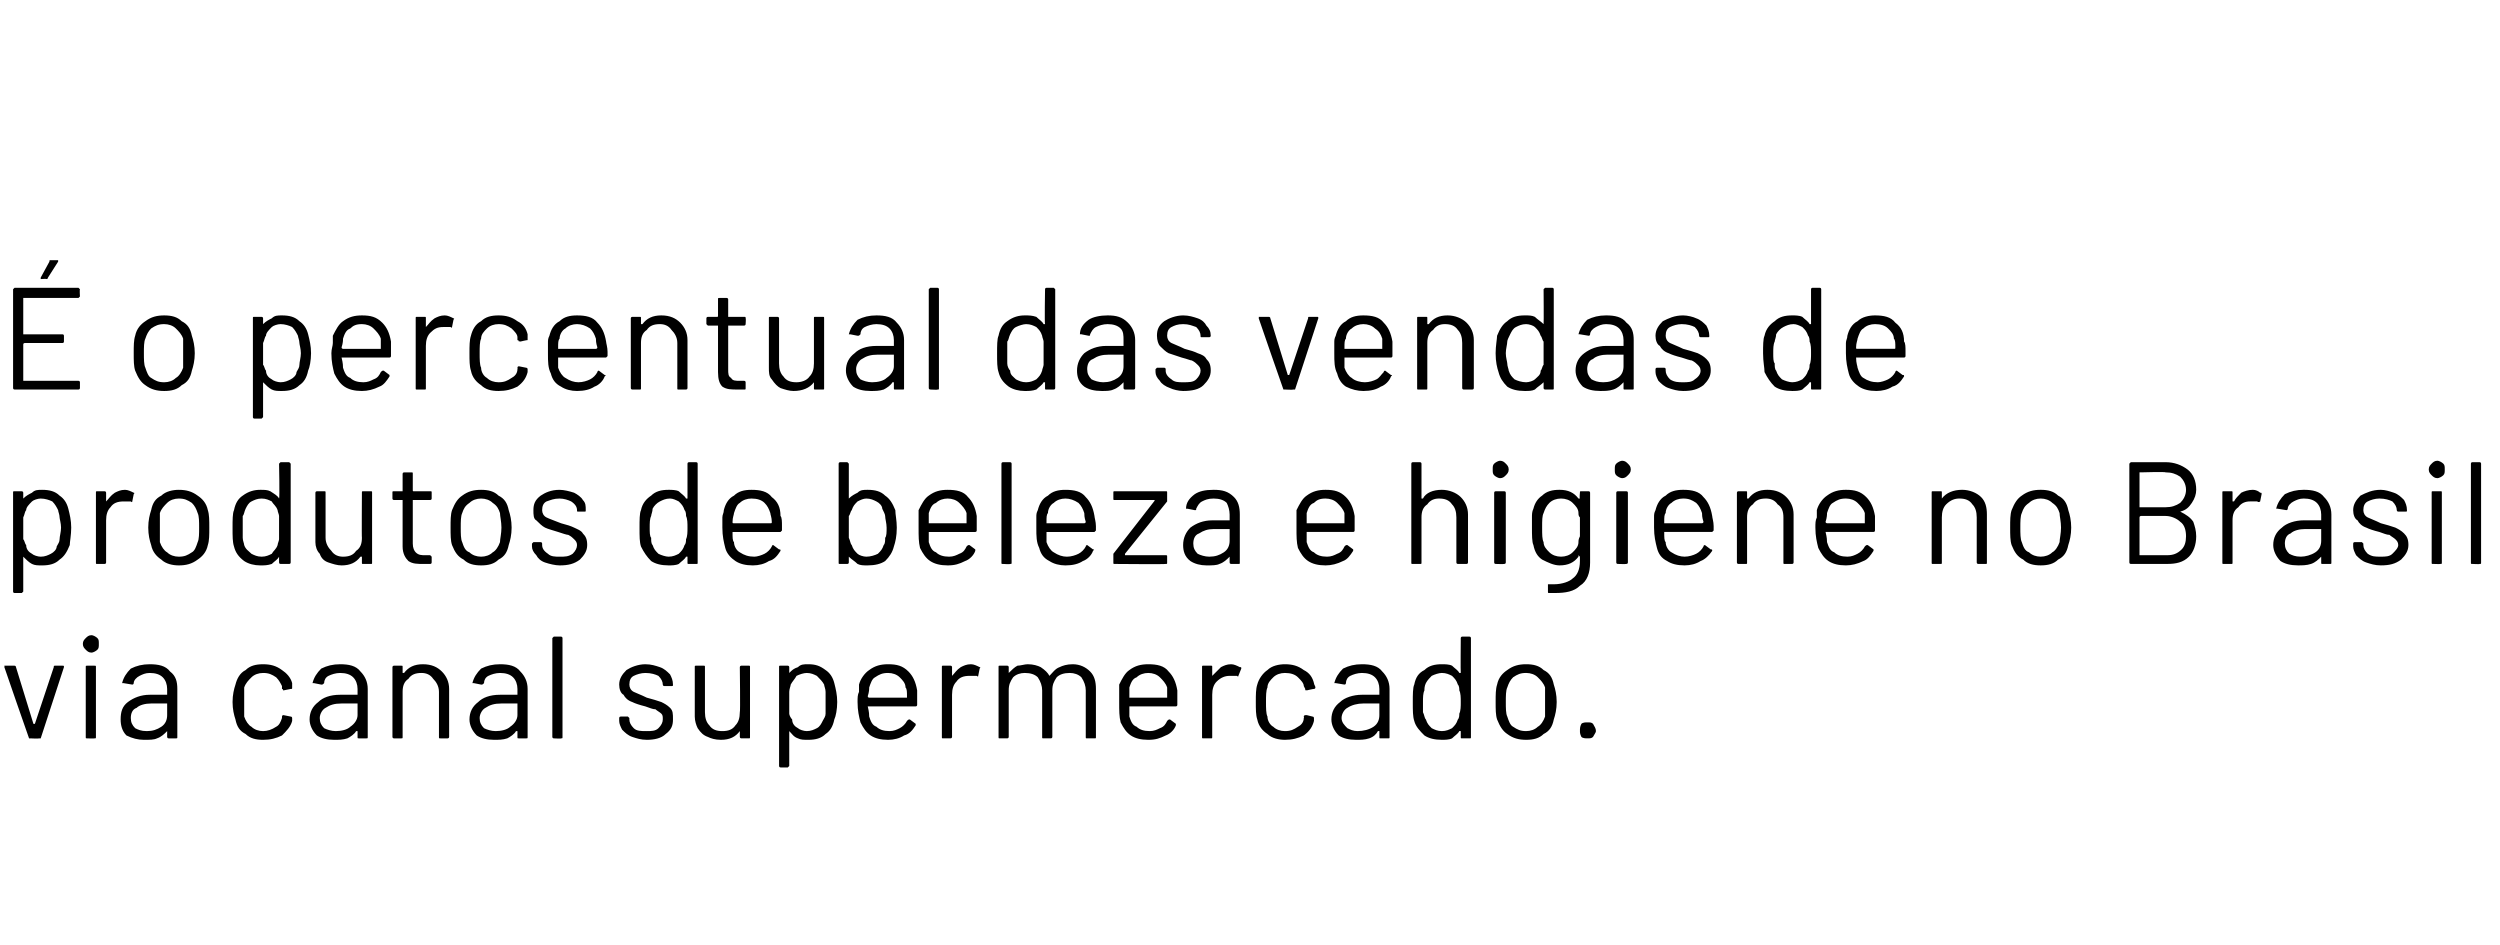 <?xml version="1.0" standalone="no"?><!DOCTYPE svg PUBLIC "-//W3C//DTD SVG 1.1//EN" "http://www.w3.org/Graphics/SVG/1.1/DTD/svg11.dtd"><svg xmlns="http://www.w3.org/2000/svg" version="1.1" width="172px" height="65px" viewBox="0 -2 172 65" style="top:-2px"><desc>É o percentual das vendas de produtos de beleza e higiene no Brasil via canal supermercado</desc><defs/><g id="Polygon80068"><path d="m2.1 48.8h-.1c-.03-.05-1.7-4.9-1.7-4.9c0 0 .02-.06 0-.1h.7s.1 0 .1.1l1.2 3.9h.1l1.3-3.9c0-.1 0-.1.1-.1h.5c.1 0 .1 0 .1.1l-1.6 4.9h-.1c-.03.03-.6 0-.6 0c0 0-.01.03 0 0zm4.2-5.9c-.2 0-.3-.1-.4-.2c-.1-.1-.2-.2-.2-.4c0-.2.1-.3.2-.4c.1-.1.2-.2.4-.2c.1 0 .3.1.4.2c.1.1.1.2.1.4c0 .2 0 .3-.1.4c-.1.1-.3.2-.4.2zM6 48.8c-.1 0-.1 0-.1-.1v-4.8c0-.1 0-.1.1-.1h.5c.1 0 .1 0 .1.1v4.8c0 .1 0 .1-.1.1c.01.02-.5 0-.5 0c0 0 0 .02 0 0zm4.3-5.1c.6 0 1.1.1 1.4.5c.4.3.5.7.5 1.2v3.3c0 .1 0 .1-.1.1h-.5s-.1 0-.1-.1v-.4c-.2.2-.4.4-.7.5c-.2.1-.5.1-.9.1c-.4 0-.8-.1-1.2-.3c-.3-.3-.4-.7-.4-1.1c0-.5.1-.9.5-1.2c.4-.3.9-.5 1.5-.5h1.2v-.4c0-.3-.1-.6-.3-.8c-.2-.2-.5-.3-.9-.3c-.3 0-.5.1-.7.2c-.2.1-.4.3-.4.5c0 .1-.1.1-.1.1l-.6-.1h-.1c.1-.4.3-.7.6-1c.4-.2.8-.3 1.3-.3zm-.2 4.6c.4 0 .7-.1 1-.3c.3-.2.4-.5.4-.8v-.8h-1.1c-.4 0-.8.1-1 .3c-.3.1-.4.4-.4.7c0 .3.1.5.3.7c.2.1.4.2.8.2zm8 .6c-.5 0-.9-.1-1.2-.4c-.4-.2-.6-.5-.7-1c-.1-.3-.2-.7-.2-1.2c0-.5.1-.9.2-1.2c.1-.4.3-.8.7-1c.3-.3.7-.4 1.2-.4c.5 0 .9.1 1.3.4c.3.2.6.5.7.9v.3c0 .1 0 .1-.1.1l-.5.1s.03-.04 0 0s0-.1-.1-.1v-.2c-.1-.2-.2-.4-.4-.6c-.3-.2-.5-.3-.9-.3c-.3 0-.6.1-.8.3c-.2.2-.4.4-.5.7v2c.1.3.3.6.5.7c.2.2.5.3.8.3c.3 0 .6-.1.9-.3c.2-.1.3-.3.4-.6v-.1s.02 0 0 0c0-.1.1-.1.1-.1l.5.1c.1 0 .1.1.1.1v.2c-.1.4-.4.7-.7 1c-.4.2-.8.3-1.3.3zm5.3-5.2c.6 0 1.1.1 1.4.5c.3.3.5.7.5 1.2v3.3c0 .1 0 .1-.1.1h-.5c-.1 0-.1 0-.1-.1v-.4h-.1c-.1.2-.4.4-.6.5c-.3.1-.6.1-.9.1c-.5 0-.9-.1-1.2-.3c-.3-.3-.5-.7-.5-1.1c0-.5.2-.9.6-1.2c.3-.3.8-.5 1.5-.5h1.2v-.4c0-.3-.1-.6-.3-.8c-.2-.2-.5-.3-.9-.3c-.3 0-.6.1-.8.2c-.2.1-.3.3-.3.5c-.1.1-.1.1-.2.1l-.5-.1h-.1c.1-.4.3-.7.6-1c.4-.2.8-.3 1.3-.3zm-.3 4.6c.4 0 .8-.1 1-.3c.3-.2.5-.5.5-.8v-.8h-1.1c-.5 0-.8.1-1.1.3c-.2.1-.4.4-.4.7c0 .3.1.5.3.7c.2.1.5.2.8.2zm6-4.6c.6 0 1 .2 1.3.5c.3.3.5.7.5 1.2v3.3c0 .1-.1.1-.1.1h-.5c-.1 0-.1 0-.1-.1v-3.1c0-.4-.2-.7-.4-.9c-.2-.3-.5-.4-.8-.4c-.4 0-.7.1-.9.4c-.3.2-.4.5-.4.9v3.1c0 .1 0 .1-.1.1h-.5s-.1 0-.1-.1v-4.8c0-.1.1-.1.1-.1h.5c.1 0 .1 0 .1.1v.4h.1c.3-.4.7-.6 1.3-.6zm5.3 0c.6 0 1.1.1 1.4.5c.3.3.5.7.5 1.2v3.3c0 .1 0 .1-.1.1h-.5c-.1 0-.1 0-.1-.1v-.4h-.1c-.1.2-.4.4-.6.5c-.3.1-.6.1-.9.1c-.5 0-.9-.1-1.2-.3c-.3-.3-.5-.7-.5-1.1c0-.5.2-.9.6-1.2c.3-.3.8-.5 1.5-.5h1.2v-.4c0-.3-.1-.6-.3-.8c-.2-.2-.5-.3-.9-.3c-.3 0-.6.1-.8.2c-.2.1-.3.3-.3.5c-.1.1-.1.1-.2.1l-.5-.1h-.1c.1-.4.3-.7.6-1c.4-.2.8-.3 1.3-.3zm-.3 4.6c.4 0 .8-.1 1-.3c.3-.2.5-.5.5-.8v-.8h-1.1c-.5 0-.8.1-1.1.3c-.2.1-.4.4-.4.7c0 .3.1.5.3.7c.2.1.5.2.8.2zm4 .5s-.1 0-.1-.1v-6.8l.1-.1h.5c.1 0 .1.1.1.1v6.8c0 .1 0 .1-.1.1c.03.03-.5 0-.5 0c0 0 .02.03 0 0zm6.4.1c-.4 0-.7-.1-1-.2c-.3-.1-.5-.3-.7-.5c-.1-.2-.2-.4-.2-.6v-.2s0-.1.1-.1h.5l.1.1v.1c0 .2.1.4.3.6c.2.2.5.2.9.2c.3 0 .6 0 .8-.2c.2-.2.3-.4.3-.6c0-.2 0-.3-.1-.4c-.1-.1-.3-.2-.4-.3c-.2 0-.4-.1-.7-.2c-.4-.1-.7-.2-.9-.3c-.3-.1-.5-.3-.6-.5c-.2-.1-.3-.4-.3-.7c0-.4.2-.7.5-1c.3-.2.8-.4 1.3-.4c.4 0 .7.1 1 .2c.3.1.5.3.7.5c.1.2.2.4.2.7c0 .1 0 .1-.1.1h-.5s-.1 0-.1-.1c0-.2-.1-.4-.3-.6c-.2-.1-.5-.2-.9-.2c-.3 0-.6.1-.8.2c-.2.1-.3.3-.3.6c0 .2.1.4.3.5c.2.1.5.2.9.4c.4.1.7.2 1 .3c.2.1.4.2.6.4c.2.2.2.4.2.8c0 .4-.1.7-.5 1c-.3.3-.8.4-1.3.4zm6.4-5c0-.1.1-.1.1-.1h.5c.1 0 .1 0 .1.1v4.8c0 .1 0 .1-.1.1h-.5s-.1 0-.1-.1v-.4c-.3.4-.7.6-1.3.6c-.4 0-.7-.1-.9-.2c-.3-.1-.5-.3-.7-.6c-.1-.2-.2-.5-.2-.8v-3.4c0-.1 0-.1.1-.1h.5c.1 0 .1 0 .1.1v3.1c0 .4.1.7.3.9c.2.3.5.4.9.4c.4 0 .7-.1.9-.4c.2-.2.3-.5.3-.9c.04.04 0-3.1 0-3.1c0 0 .04-.03 0 0zm6.5 1.1c.1.4.2.8.2 1.3c0 .5-.1 1-.2 1.2c-.1.5-.3.8-.6 1c-.3.3-.7.4-1.2.4c-.3 0-.5 0-.7-.1c-.3-.1-.4-.3-.6-.5v2.4l-.1.1h-.5c-.1 0-.1-.1-.1-.1v-6.8c0-.1 0-.1.1-.1h.5s.1 0 .1.1v.4c.2-.2.3-.3.6-.4c.2-.2.4-.2.7-.2c.5 0 .8.1 1.2.4c.3.2.5.5.6.9zm-.8 2.6c.1-.2.2-.3.2-.5v-1.5c0-.2-.1-.4-.1-.5c-.1-.2-.3-.4-.5-.6c-.2-.1-.4-.2-.7-.2c-.2 0-.5.1-.7.2c-.1.2-.3.4-.4.6c0 .1-.1.3-.1.5v1.5c0 .1.1.3.2.4c0 .3.2.5.4.6c.1.1.4.2.6.2c.3 0 .5-.1.7-.2c.2-.1.3-.3.4-.5zm6.5-2.1v1s0 .1-.1.1h-3.3c.1.4.1.6.1.7c.1.3.2.6.5.7c.2.2.5.3.9.3c.3 0 .5-.1.7-.2c.2-.1.4-.3.5-.5c.1-.1.1-.1.2-.1l.4.3v.1c-.2.3-.4.6-.8.7c-.3.2-.7.3-1.1.3c-.5 0-.9-.1-1.2-.3c-.3-.2-.5-.5-.7-.9c-.1-.4-.2-.8-.2-1.4c0-.3 0-.5.1-.7v-.5c.1-.4.4-.8.7-1c.4-.3.8-.4 1.3-.4c.6 0 1 .1 1.4.5c.3.3.5.7.6 1.3zm-2-1.2c-.4 0-.6.1-.9.3c-.2.1-.3.4-.4.7c0 .1 0 .3-.1.6c0 .1.1.1.1.1h2.6v-.1c0-.3 0-.5-.1-.6c0-.3-.2-.5-.4-.7c-.2-.2-.5-.3-.8-.3zm5.7-.6c.2 0 .4.1.6.2c0 0 .1 0 0 .1l-.1.5s0 .1-.1 0h-.5c-.4 0-.7.1-.9.4c-.2.2-.3.5-.3.9v2.9c0 .1-.1.1-.1.1h-.5c-.1 0-.1 0-.1-.1v-4.8c0-.1 0-.1.1-.1h.5s.1 0 .1.1v.6c.2-.2.3-.4.6-.6c.2-.1.4-.2.7-.2zm7 0c.5 0 .9.2 1.2.5c.3.3.4.7.4 1.2v3.3c0 .1 0 .1-.1.1h-.5c-.1 0-.1 0-.1-.1v-3.2c0-.3-.1-.6-.3-.9c-.2-.2-.5-.3-.8-.3c-.4 0-.7.1-.9.3c-.2.3-.3.5-.3.9v3.2c0 .1-.1.1-.1.1h-.5c-.1 0-.1 0-.1-.1v-3.2c0-.3-.1-.6-.3-.9c-.2-.2-.5-.3-.9-.3c-.3 0-.6.1-.8.3c-.2.3-.3.5-.3.9v3.2c0 .1-.1.1-.1.1h-.5c-.1 0-.1 0-.1-.1v-4.8c0-.1 0-.1.1-.1h.5s.1 0 .1.1v.4c.2-.2.4-.4.6-.5c.2 0 .5-.1.7-.1c.4 0 .7.1.9.2c.3.2.5.4.6.6c0 .1 0 .1 0 0c.2-.2.4-.5.7-.6c.2-.1.5-.2.9-.2zm7.2 1.8v1s0 .1-.1.1h-3.2v.7c.1.3.2.6.5.7c.2.2.5.3.9.3c.3 0 .5-.1.7-.2c.3-.1.4-.3.5-.5c.1-.1.1-.1.2-.1l.4.3v.1c-.1.3-.4.6-.7.7c-.4.2-.7.3-1.2.3c-.5 0-.9-.1-1.2-.3c-.3-.2-.5-.5-.7-.9c-.1-.4-.1-.8-.1-1.4v-1.2c.2-.4.4-.8.7-1c.4-.3.8-.4 1.3-.4c.6 0 1.1.1 1.4.5c.3.3.5.7.6 1.3zm-2-1.2c-.3 0-.6.1-.8.3c-.3.1-.4.4-.5.7v.7h2.6v-.7c-.1-.3-.3-.5-.5-.7c-.2-.2-.5-.3-.8-.3zm5.7-.6c.2 0 .4.1.6.2c.1 0 .1 0 .1.1l-.2.5s0 .1-.1 0h-.5c-.3 0-.6.1-.9.4c-.2.2-.3.5-.3.9v2.9c0 .1 0 .1-.1.1h-.5c-.1 0-.1 0-.1-.1v-4.8c0-.1 0-.1.1-.1h.5c.1 0 .1 0 .1.1v.6l.6-.6c.2-.1.4-.2.7-.2zm3.7 5.2c-.4 0-.9-.1-1.2-.4c-.3-.2-.6-.5-.7-1c-.1-.3-.1-.7-.1-1.2c0-.5 0-.9.1-1.2c.1-.4.4-.8.7-1c.3-.3.8-.4 1.2-.4c.5 0 .9.1 1.3.4c.4.2.6.5.7.9c0 .1.1.2.1.3c0 .1-.1.1-.1.1c-.03-.01-.5.1-.5.1c0 0-.05-.04-.1 0v-.1l-.1-.2c0-.2-.2-.4-.4-.6c-.2-.2-.5-.3-.9-.3c-.3 0-.6.1-.8.3c-.2.2-.4.4-.4.7c-.1.2-.1.6-.1 1c0 .4 0 .8.1 1c0 .3.2.6.4.7c.2.2.5.3.8.3c.4 0 .6-.1.9-.3c.2-.1.4-.3.4-.6c.03-.02 0-.1 0-.1c0 0 .04 0 0 0c0-.1.1-.1.2-.1l.4.1c.1 0 .1.1.1.1v.2c-.1.4-.3.7-.7 1c-.4.2-.8.3-1.3.3zm5.3-5.2c.6 0 1.1.1 1.4.5c.3.3.5.7.5 1.2v3.3c0 .1 0 .1-.1.1h-.5c-.1 0-.1 0-.1-.1v-.4h-.1c-.1.2-.3.4-.6.5c-.3.1-.6.1-.9.1c-.5 0-.9-.1-1.2-.3c-.3-.3-.5-.7-.5-1.1c0-.5.2-.9.6-1.2c.3-.3.9-.5 1.5-.5h1.2v-.4c0-.3-.1-.6-.3-.8c-.2-.2-.5-.3-.9-.3c-.3 0-.6.1-.8.2c-.2.1-.3.3-.3.5c0 .1-.1.1-.1.1l-.6-.1h-.1c.1-.4.3-.7.6-1c.4-.2.8-.3 1.3-.3zm-.3 4.6c.4 0 .8-.1 1.1-.3c.3-.2.4-.5.4-.8v-.8h-1.1c-.4 0-.8.1-1.1.3c-.2.1-.4.4-.4.7c0 .3.2.5.4.7c.2.1.4.2.7.2zm7.1-6.4s0-.1.1-.1h.5c.1 0 .1.1.1.1v6.8c0 .1 0 .1-.1.1h-.5c-.1 0-.1 0-.1-.1v-.4h-.1c-.1.2-.3.3-.5.5c-.2.1-.5.1-.7.1c-.5 0-.9-.1-1.2-.3c-.3-.3-.6-.6-.7-1c-.1-.3-.1-.7-.1-1.3c0-.5 0-1 .1-1.2c.1-.5.3-.8.7-1c.3-.3.7-.4 1.2-.4c.2 0 .5 0 .7.1c.2.2.4.3.5.5h.1c-.02-.02 0-2.4 0-2.4c0 0-.02.03 0 0zm-.2 5.6c.1-.1.1-.3.1-.4c.1-.2.1-.5.1-.8c0-.3 0-.6-.1-.8c0-.1 0-.3-.1-.4c-.1-.3-.2-.4-.4-.6c-.2-.1-.4-.2-.7-.2c-.2 0-.5.1-.7.2c-.1.1-.3.3-.4.5c-.1.2-.1.4-.1.5c-.1.2-.1.5-.1.8v.7c.1.2.1.4.2.5c.1.3.2.4.4.6c.2.1.4.2.7.2c.3 0 .5-.1.7-.2c.2-.2.3-.3.4-.6zm4.7 1.4c-.5 0-.9-.1-1.3-.4c-.3-.2-.5-.5-.7-1c-.1-.3-.1-.7-.1-1.2c0-.5 0-.9.1-1.2c.1-.5.4-.8.7-1c.4-.3.8-.4 1.3-.4c.5 0 .9.1 1.2.4c.4.2.6.5.7 1c.1.3.2.7.2 1.2c0 .5-.1.9-.2 1.2c-.1.5-.3.8-.7 1c-.3.3-.7.4-1.2.4zm0-.6c.3 0 .6-.1.8-.3c.2-.1.4-.4.5-.7v-2c-.1-.3-.3-.5-.5-.7c-.2-.2-.5-.3-.8-.3c-.4 0-.6.1-.9.3c-.2.2-.3.4-.4.7c-.1.2-.1.6-.1 1c0 .4 0 .8.1 1c.1.3.2.6.4.7c.3.2.5.3.9.3zm4.2.5c-.1 0-.3 0-.4-.1c-.1-.2-.1-.3-.1-.4c0-.2 0-.3.1-.5c.1-.1.3-.1.4-.1c.2 0 .3 0 .4.1c.1.2.2.3.2.5c0 .1-.1.2-.2.4c-.1.1-.2.1-.4.1z" stroke="none" fill="#000"/></g><g id="Polygon80067"><path d="m4.7 33c.1.4.2.8.2 1.3c0 .5-.1 1-.1 1.2c-.2.5-.4.8-.7 1c-.3.3-.7.4-1.2.4c-.3 0-.5 0-.7-.1c-.2-.1-.4-.3-.6-.5v2.4l-.1.1h-.5c-.1 0-.1-.1-.1-.1v-6.8c0-.1 0-.1.1-.1h.5s.1 0 .1.1v.4c.2-.2.4-.3.6-.4c.2-.2.4-.2.7-.2c.5 0 .9.1 1.2.4c.3.2.5.5.6.9zm-.8 2.6c.1-.2.2-.3.2-.5c0-.2.1-.5.1-.8c0-.3-.1-.6-.1-.7c0-.2-.1-.4-.1-.5c-.1-.2-.2-.4-.4-.6c-.2-.1-.5-.2-.8-.2c-.2 0-.5.1-.6.2c-.2.2-.4.4-.4.6c-.1.1-.1.3-.2.5v1.5c.1.1.1.3.2.4c0 .3.2.5.4.6c.1.1.4.2.6.2c.3 0 .5-.1.7-.2c.2-.1.4-.3.4-.5zm4.7-3.9c.2 0 .4.1.6.2c0 0 .1 0 0 .1l-.1.5s0 .1-.1 0h-.5c-.4 0-.7.1-.9.4c-.2.2-.3.5-.3.9v2.9c0 .1-.1.1-.1.1h-.5c-.1 0-.1 0-.1-.1v-4.8c0-.1 0-.1.1-.1h.5s.1 0 .1.1v.6c.2-.2.3-.4.6-.6c.2-.1.4-.2.7-.2zm3.7 5.2c-.4 0-.9-.1-1.2-.4c-.3-.2-.6-.5-.7-1c-.1-.3-.2-.7-.2-1.2c0-.5.1-.9.2-1.2c.1-.5.3-.8.7-1c.3-.3.8-.4 1.2-.4c.5 0 .9.1 1.3.4c.3.2.6.5.7 1c.1.3.1.7.1 1.2c0 .5 0 .9-.1 1.2c-.1.5-.4.8-.7 1c-.4.3-.8.4-1.3.4zm0-.6c.4 0 .6-.1.9-.3c.2-.1.3-.4.4-.7c.1-.2.1-.6.1-1c0-.4 0-.8-.1-1c-.1-.3-.2-.5-.4-.7c-.3-.2-.5-.3-.9-.3c-.3 0-.6.1-.8.3c-.2.2-.4.4-.5.7v2c.1.3.3.6.5.7c.2.2.5.3.8.3zm6.9-6.4l.1-.1h.6l.1.1v6.8c0 .1-.1.1-.1.1h-.6s-.1 0-.1-.1v-.4c-.1.2-.3.3-.5.5c-.3.1-.5.1-.8.1c-.4 0-.8-.1-1.1-.3c-.4-.3-.6-.6-.7-1c-.1-.3-.1-.7-.1-1.3c0-.5 0-1 .1-1.2c.1-.5.3-.8.6-1c.4-.3.8-.4 1.2-.4c.3 0 .5 0 .7.1c.3.2.5.3.6.5c.05-.02 0-2.4 0-2.4c0 0 .05.03 0 0zm-.1 5.6c0-.1.1-.3.1-.4v-1.6c0-.1-.1-.3-.1-.4c-.1-.3-.3-.4-.4-.6c-.2-.1-.4-.2-.7-.2c-.3 0-.5.1-.7.2c-.2.1-.3.3-.4.5c-.1.2-.1.4-.2.5v1.5c0 .2.1.4.1.5c.1.3.3.4.5.6c.2.1.4.2.7.2c.3 0 .5-.1.7-.2c.1-.2.3-.3.4-.6zm5.8-3.6c0-.1 0-.1.1-.1h.5c.1 0 .1 0 .1.1v4.8c0 .1 0 .1-.1.1h-.5c-.1 0-.1 0-.1-.1v-.4h-.1c-.3.4-.7.6-1.3.6c-.3 0-.6-.1-.9-.2c-.3-.1-.5-.3-.6-.6c-.2-.2-.3-.5-.3-.8v-3.4c0-.1.1-.1.1-.1h.5c.1 0 .1 0 .1.1v3.1c0 .4.2.7.4.9c.2.3.5.4.8.4c.4 0 .7-.1.9-.4c.3-.2.4-.5.4-.9c-.02.04 0-3.1 0-3.1c0 0-.02-.03 0 0zm4.8.4s0 .1-.1.1h-1.2v3c0 .3.1.5.2.6c.2.2.4.2.7.2h.3l.1.1v.4c0 .1-.1.1-.1.1h-.4c-.5 0-.8 0-1.1-.2c-.2-.2-.4-.5-.4-1v-3.2h-.6c-.1 0-.1-.1-.1-.1v-.4c0-.1 0-.1.1-.1h.6v-1.2c0-.1.1-.1.1-.1h.5c.1 0 .1 0 .1.1v1.1c0 .1 0 .1.1.1h1.1c.1 0 .1 0 .1.1v.4s0-.04 0 0zm3.4 4.6c-.5 0-.9-.1-1.2-.4c-.4-.2-.6-.5-.8-1c-.1-.3-.1-.7-.1-1.2c0-.5 0-.9.1-1.2c.2-.5.4-.8.7-1c.4-.3.8-.4 1.3-.4c.5 0 .9.1 1.2.4c.4.2.6.5.7 1c.1.3.2.7.2 1.2c0 .5-.1.9-.2 1.2c-.1.5-.3.8-.7 1c-.3.3-.7.4-1.2.4zm0-.6c.3 0 .6-.1.8-.3c.2-.1.4-.4.5-.7c0-.2.1-.6.1-1c0-.4-.1-.8-.1-1c-.1-.3-.2-.5-.5-.7c-.2-.2-.5-.3-.8-.3c-.3 0-.6.1-.8.3c-.3.2-.4.4-.5.7c-.1.2-.1.6-.1 1c0 .4 0 .8.1 1c.1.3.2.6.5.7c.2.2.5.3.8.3zm5.4.6c-.3 0-.7-.1-1-.2c-.3-.1-.5-.3-.6-.5c-.2-.2-.3-.4-.3-.6v-.2l.1-.1h.5c.1 0 .1.1.1.1v.1c0 .2.1.4.4.6c.2.2.5.2.8.2c.4 0 .6 0 .9-.2c.2-.2.3-.4.3-.6c0-.2-.1-.3-.2-.4c-.1-.1-.2-.2-.4-.3c-.1 0-.4-.1-.7-.2c-.3-.1-.7-.2-.9-.3c-.2-.1-.4-.3-.6-.5c-.2-.1-.2-.4-.2-.7c0-.4.1-.7.5-1c.3-.2.7-.4 1.3-.4c.3 0 .7.1 1 .2c.2.1.5.3.6.5c.2.2.2.4.2.7c0 .1 0 .1-.1.1h-.4c-.1 0-.1 0-.1-.1c0-.2-.1-.4-.4-.6c-.2-.1-.5-.2-.8-.2c-.4 0-.6.1-.9.2c-.2.1-.3.3-.3.6c0 .2.1.4.3.5c.2.1.5.2 1 .4c.4.1.7.2.9.3c.2.1.5.2.6.4c.2.2.3.4.3.8c0 .4-.2.7-.5 1c-.4.3-.8.4-1.4.4zm8.8-7s0-.1.1-.1h.5c.1 0 .1.1.1.1v6.8c0 .1 0 .1-.1.1h-.5c-.1 0-.1 0-.1-.1v-.4h-.1c-.1.2-.3.3-.5.5c-.2.1-.5.1-.7.1c-.5 0-.9-.1-1.2-.3c-.3-.3-.5-.6-.7-1c-.1-.3-.1-.7-.1-1.3c0-.5 0-1 .1-1.2c.1-.5.4-.8.7-1c.3-.3.7-.4 1.2-.4c.2 0 .5 0 .7.1c.2.2.4.3.5.5h.1v-2.4s-.01.03 0 0zm-.2 5.6c.1-.1.1-.3.1-.4c.1-.2.1-.5.1-.8c0-.3 0-.6-.1-.8c0-.1 0-.3-.1-.4c-.1-.3-.2-.4-.4-.6c-.2-.1-.4-.2-.6-.2c-.3 0-.5.1-.7.2c-.2.1-.4.3-.5.5c0 .2-.1.4-.1.5c-.1.2-.1.5-.1.8c0 .3 0 .6.1.7c0 .2 0 .4.1.5c.1.3.2.4.4.6c.2.1.5.2.7.2c.3 0 .5-.1.7-.2c.2-.2.3-.3.4-.6zm6.6-2c.1.1.1.4.1.7v.3l-.1.1h-3.3c0 .4 0 .6.1.7c0 .3.2.6.4.7c.3.2.6.3 1 .3c.2 0 .5-.1.7-.2c.2-.1.4-.3.5-.5c0-.1.1-.1.1-.1l.4.3c.1 0 .1 0 .1.1c-.2.3-.4.6-.8.7c-.3.2-.7.3-1.1.3c-.5 0-.9-.1-1.2-.3c-.3-.2-.6-.5-.7-.9c-.1-.4-.2-.8-.2-1.4v-.7c0-.2.1-.3.1-.5c.1-.4.3-.8.7-1c.3-.3.7-.4 1.2-.4c.6 0 1.1.1 1.4.5c.4.3.6.7.6 1.3zm-2-1.2c-.3 0-.6.1-.8.3c-.2.1-.3.4-.4.7c0 .1-.1.3-.1.6c0 .1 0 .1.1.1h2.5c.1 0 .1 0 .1-.1c0-.3-.1-.5-.1-.6c-.1-.3-.2-.5-.4-.7c-.2-.2-.5-.3-.9-.3zm9.9.8c0 .3.1.7.1 1.2c0 .6-.1 1-.2 1.3c-.1.4-.3.7-.6 1c-.3.2-.7.3-1.2.3c-.3 0-.5 0-.7-.1c-.2-.2-.4-.3-.6-.5v.4c0 .1-.1.1-.1.1h-.5c-.1 0-.1 0-.1-.1v-6.8s0-.1.1-.1h.5l.1.1v2.4c.2-.2.4-.3.6-.4c.2-.2.4-.2.7-.2c.5 0 .9.1 1.2.4c.3.2.5.5.7 1zm-.8 2.4c.1-.1.1-.3.1-.5c.1-.1.1-.4.1-.7c0-.3-.1-.6-.1-.8c0-.1-.1-.3-.2-.5c0-.2-.2-.4-.4-.5c-.2-.1-.4-.2-.7-.2c-.2 0-.4.1-.6.2c-.2.2-.3.3-.4.6c-.1.1-.1.3-.2.4v1.5c.1.2.1.4.2.5c.1.3.2.4.4.6c.1.1.4.2.6.2c.3 0 .6-.1.8-.2c.2-.2.3-.3.4-.6zm6.4-2v1s0 .1-.1.1h-3.2v.7c.1.3.2.6.5.7c.2.2.5.3.9.3c.3 0 .5-.1.7-.2c.3-.1.4-.3.5-.5c.1-.1.1-.1.2-.1l.4.3v.1c-.1.3-.4.6-.7.7c-.4.2-.7.3-1.2.3c-.5 0-.9-.1-1.2-.3c-.3-.2-.5-.5-.7-.9c-.1-.4-.1-.8-.1-1.4v-1.2c.2-.4.4-.8.7-1c.4-.3.8-.4 1.3-.4c.6 0 1.1.1 1.4.5c.3.3.5.7.6 1.3zm-2-1.2c-.3 0-.6.1-.8.3c-.3.1-.4.4-.5.7v.7h2.6v-.7c-.1-.3-.3-.5-.5-.7c-.2-.2-.5-.3-.8-.3zm3.8 4.5c-.1 0-.1 0-.1-.1v-6.8s0-.1.1-.1h.5c.1 0 .1.1.1.1v6.8c0 .1 0 .1-.1.1c0 .03-.5 0-.5 0c0 0-.01.03 0 0zm6.3-3.3c0 .1.1.4.1.7v.3l-.1.1H72v.7c.1.3.3.6.5.7c.3.2.6.3.9.3c.3 0 .6-.1.8-.2c.2-.1.4-.3.5-.5c0-.1.1-.1.1-.1l.4.3c.1 0 .1 0 0 .1c-.1.3-.4.6-.7.7c-.3.2-.7.3-1.2.3c-.4 0-.8-.1-1.1-.3c-.4-.2-.6-.5-.7-.9c-.2-.4-.2-.8-.2-1.4v-.7c0-.2 0-.3.1-.5c.1-.4.3-.8.7-1c.3-.3.7-.4 1.2-.4c.6 0 1.1.1 1.4.5c.3.3.5.7.6 1.3zm-2-1.2c-.3 0-.6.1-.8.3c-.2.1-.4.4-.4.7c-.1.1-.1.3-.1.6v.1h2.6s.1 0 .1-.1c-.1-.3-.1-.5-.1-.6c-.1-.3-.2-.5-.4-.7c-.3-.2-.6-.3-.9-.3zm3.4 4.5c-.1 0-.1 0-.1-.1v-.6l2.8-3.6s.1-.1 0-.1h-2.7c-.1 0-.1 0-.1-.1v-.4c0-.1 0-.1.1-.1h3.5c.1 0 .1 0 .1.1v.6l-2.9 3.6v.1h2.8c.1 0 .1 0 .1.1v.4c0 .1 0 .1-.1.1c.01.03-3.5 0-3.5 0c0 0-.04.03 0 0zm6.8-5.1c.6 0 1 .1 1.4.5c.3.3.4.7.4 1.2v3.3c0 .1 0 .1-.1.1h-.5s-.1 0-.1-.1v-.4c-.2.2-.4.4-.7.5c-.2.1-.5.1-.9.1c-.4 0-.8-.1-1.1-.3c-.4-.3-.5-.7-.5-1.1c0-.5.2-.9.5-1.2c.4-.3.9-.5 1.5-.5h1.2v-.4c0-.3-.1-.6-.2-.8c-.2-.2-.5-.3-.9-.3c-.4 0-.6.1-.8.2c-.2.1-.3.3-.4.5c0 .1 0 .1-.1.1l-.5-.1h-.1c0-.4.2-.7.6-1c.3-.2.7-.3 1.3-.3zm-.3 4.6c.4 0 .7-.1 1-.3c.3-.2.4-.5.4-.8v-.8h-1.1c-.4 0-.7.1-1 .3c-.3.1-.4.4-.4.7c0 .3.1.5.3.7c.2.1.5.2.8.2zm10-2.8v1s0 .1-.1.1h-3.2v.7c.1.3.2.6.5.7c.2.2.5.3.9.3c.3 0 .5-.1.7-.2c.3-.1.4-.3.5-.5c.1-.1.1-.1.2-.1l.4.3v.1c-.2.3-.4.6-.7.7c-.4.2-.8.3-1.2.3c-.5 0-.9-.1-1.2-.3c-.3-.2-.5-.5-.7-.9c-.1-.4-.1-.8-.1-1.4v-1.2c.2-.4.4-.8.7-1c.4-.3.8-.4 1.3-.4c.6 0 1 .1 1.4.5c.3.3.5.7.6 1.3zm-2-1.2c-.4 0-.6.1-.8.3c-.3.1-.4.4-.5.7v.7h2.6v-.7c-.1-.3-.3-.5-.5-.7c-.2-.2-.5-.3-.8-.3zm8-.6c.5 0 1 .2 1.3.5c.3.3.5.7.5 1.2v3.3c0 .1-.1.1-.1.1h-.6s-.1 0-.1-.1v-3.1c0-.4-.1-.7-.3-.9c-.2-.3-.5-.4-.9-.4c-.3 0-.6.1-.8.4c-.3.2-.4.5-.4.9v3.1c0 .1 0 .1-.1.1h-.5c-.1 0-.1 0-.1-.1v-6.8s0-.1.1-.1h.5c.1 0 .1.1.1.1v2.4h.1c.2-.4.7-.6 1.3-.6zm4-.8c-.1 0-.3-.1-.4-.2c-.1-.1-.1-.2-.1-.4c0-.2 0-.3.1-.4c.1-.1.3-.2.4-.2c.2 0 .3.1.4.2c.1.1.2.2.2.4c0 .2-.1.3-.2.4c-.1.1-.2.2-.4.2zm-.3 5.9s-.1 0-.1-.1v-4.8c0-.1.1-.1.1-.1h.6s.1 0 .1.1v4.8c0 .1-.1.1-.1.1c-.05.02-.6 0-.6 0c0 0 .04.02 0 0zm5.8-4.9c0-.1 0-.1.1-.1h.5s.1 0 .1.1v4.8c0 .7-.2 1.3-.7 1.6c-.4.4-1 .5-1.7.5h-.4c-.1 0-.1 0-.1-.1v-.5h.1s0-.1 0 0h.3c.6 0 1.1-.2 1.3-.4c.3-.2.5-.6.5-1.2v-.3l-.1-.1v.1c-.3.4-.7.6-1.3.6c-.4 0-.8-.2-1.2-.4c-.3-.2-.5-.5-.6-1c-.1-.2-.1-.7-.1-1.2v-.7c0-.2 0-.4.1-.6c.1-.4.3-.7.6-.9c.3-.3.7-.4 1.2-.4c.6 0 1 .2 1.3.6h.1c-.04-.04 0-.4 0-.4c0 0-.04-.03 0 0zm-.1 3.4c0-.1 0-.2.1-.4v-1.3c-.1-.1-.1-.2-.1-.3c0-.3-.2-.5-.4-.7c-.2-.2-.5-.3-.8-.3c-.3 0-.6.1-.8.3c-.2.2-.3.4-.4.7c-.1.2-.1.5-.1 1c0 .5 0 .8.1 1c0 .3.2.5.4.7c.2.2.5.3.8.3c.3 0 .6-.1.8-.3c.2-.2.4-.4.4-.7zm3-4.4c-.1 0-.3-.1-.4-.2c-.1-.1-.1-.2-.1-.4c0-.2 0-.3.1-.4c.1-.1.3-.2.4-.2c.2 0 .3.1.4.2c.1.1.2.2.2.4c0 .2-.1.3-.2.4c-.1.1-.2.2-.4.2zm-.3 5.9s-.1 0-.1-.1v-4.8c0-.1.1-.1.1-.1h.6s.1 0 .1.1v4.8c0 .1-.1.1-.1.1c-.05.02-.6 0-.6 0c0 0 .04.02 0 0zm6.5-3.3c0 .1.1.4.1.7v.3l-.1.1h-3.3c0 .4 0 .6.1.7c0 .3.2.6.4.7c.3.2.6.3.9.3c.3 0 .6-.1.8-.2c.2-.1.4-.3.5-.5c0-.1.1-.1.1-.1l.4.3c.1 0 .1 0 .1.1c-.2.3-.5.6-.8.7c-.3.2-.7.3-1.1.3c-.5 0-.9-.1-1.2-.3c-.4-.2-.6-.5-.7-.9c-.1-.4-.2-.8-.2-1.4v-.7c0-.2 0-.3.1-.5c.1-.4.3-.8.7-1c.3-.3.7-.4 1.2-.4c.6 0 1.1.1 1.4.5c.3.3.5.7.6 1.3zm-2-1.2c-.3 0-.6.1-.8.3c-.2.1-.4.4-.4.7c-.1.1-.1.3-.1.6v.1h2.6s.1 0 .1-.1c-.1-.3-.1-.5-.1-.6c-.1-.3-.2-.5-.4-.7c-.3-.2-.5-.3-.9-.3zm5.8-.6c.6 0 1 .2 1.3.5c.3.3.5.7.5 1.2v3.3c0 .1-.1.1-.1.1h-.5c-.1 0-.1 0-.1-.1v-3.1c0-.4-.1-.7-.4-.9c-.2-.3-.5-.4-.8-.4c-.4 0-.7.1-.9.4c-.3.2-.4.5-.4.9v3.1c0 .1 0 .1-.1.1h-.5s-.1 0-.1-.1v-4.8c0-.1.1-.1.1-.1h.5c.1 0 .1 0 .1.1v.4h.1c.3-.4.7-.6 1.3-.6zm7.4 1.8v1s0 .1-.1.1h-3.3c.1.4.1.6.1.7c.1.3.2.6.5.7c.2.2.5.3.9.3c.3 0 .5-.1.7-.2c.2-.1.4-.3.5-.5c.1-.1.1-.1.2-.1l.4.3v.1c-.2.3-.4.6-.7.7c-.4.2-.8.3-1.2.3c-.5 0-.9-.1-1.2-.3c-.3-.2-.5-.5-.7-.9c-.1-.4-.2-.8-.2-1.4c0-.3 0-.5.1-.7v-.5c.1-.4.4-.8.7-1c.4-.3.8-.4 1.3-.4c.6 0 1 .1 1.4.5c.3.3.5.7.6 1.3zm-2-1.2c-.4 0-.6.1-.9.3c-.2.1-.3.4-.4.7c0 .1 0 .3-.1.6c0 .1.1.1.1.1h2.6v-.7c-.1-.3-.3-.5-.5-.7c-.2-.2-.5-.3-.8-.3zm8-.6c.5 0 1 .2 1.3.5c.3.3.4.7.4 1.2v3.3c0 .1 0 .1-.1.1h-.5s-.1 0-.1-.1v-3.1c0-.4-.1-.7-.3-.9c-.2-.3-.5-.4-.9-.4c-.3 0-.6.1-.9.4c-.2.2-.3.5-.3.9v3.1c0 .1 0 .1-.1.1h-.5c-.1 0-.1 0-.1-.1v-4.8c0-.1 0-.1.1-.1h.5c.1 0 .1 0 .1.1v.4c.3-.4.8-.6 1.4-.6zm5.4 5.2c-.5 0-.9-.1-1.2-.4c-.4-.2-.6-.5-.8-1c-.1-.3-.1-.7-.1-1.2c0-.5 0-.9.1-1.2c.2-.5.4-.8.7-1c.4-.3.8-.4 1.3-.4c.5 0 .9.1 1.2.4c.4.2.6.5.7 1c.1.3.2.7.2 1.2c0 .5-.1.9-.2 1.2c-.1.5-.3.8-.7 1c-.3.3-.7.4-1.2.4zm0-.6c.3 0 .6-.1.8-.3c.2-.1.4-.4.5-.7c0-.2.1-.6.1-1c0-.4-.1-.8-.1-1c-.1-.3-.2-.5-.5-.7c-.2-.2-.5-.3-.8-.3c-.3 0-.6.1-.8.3c-.3.2-.4.4-.5.7c-.1.2-.1.6-.1 1c0 .4 0 .8.1 1c.1.3.2.6.5.7c.2.2.5.3.8.3zm9.6-3.1c.4.2.7.4.9.7c.1.3.2.6.2 1c0 .6-.2 1.1-.5 1.4c-.4.4-.9.5-1.5.5h-2.5s-.1 0-.1-.1v-6.8l.1-.1h2.4c.6 0 1.1.2 1.5.5c.4.3.6.8.6 1.4c0 .3-.1.6-.3.9c-.2.3-.4.5-.8.6zm-2.7-2.7h-.1v2.4h1.8c.4 0 .7-.1 1-.3c.2-.2.4-.5.4-.9c0-.4-.2-.7-.4-.9c-.3-.2-.6-.3-1-.3c-.02-.05-1.7 0-1.7 0c0 0-.02-.05 0 0zm1.8 5.7c.4 0 .7-.1 1-.4c.2-.2.3-.5.3-.9c0-.4-.1-.8-.4-1c-.2-.2-.6-.4-1-.4h-1.7s-.1 0-.1.1v2.6h1.9s-.05 0 0 0zm5.9-4.5c.2 0 .4.1.5.2c.1 0 .1 0 .1.1l-.1.5s-.1.1-.2 0h-.5c-.3 0-.6.1-.8.4c-.3.2-.4.5-.4.9v2.9c0 .1 0 .1-.1.1h-.5c-.1 0-.1 0-.1-.1v-4.8c0-.1 0-.1.1-.1h.5c.1 0 .1 0 .1.1v.6h.1c.1-.2.3-.4.5-.6c.2-.1.5-.2.8-.2zm3.5 0c.6 0 1.1.1 1.4.5c.3.3.5.7.5 1.2v3.3c0 .1 0 .1-.1.1h-.5c-.1 0-.1 0-.1-.1v-.4c-.2.2-.4.4-.7.5c-.3.1-.6.1-.9.1c-.5 0-.9-.1-1.2-.3c-.3-.3-.5-.7-.5-1.1c0-.5.2-.9.6-1.2c.3-.3.9-.5 1.5-.5h1.2v-.4c0-.3-.1-.6-.3-.8c-.2-.2-.5-.3-.9-.3c-.3 0-.5.1-.7.2c-.2.1-.4.3-.4.5c0 .1-.1.1-.1.1l-.6-.1h-.1c.1-.4.3-.7.6-1c.4-.2.8-.3 1.3-.3zm-.2 4.6c.3 0 .7-.1 1-.3c.3-.2.4-.5.4-.8v-.8h-1.1c-.4 0-.8.1-1 .3c-.3.1-.4.4-.4.7c0 .3.1.5.3.7c.2.1.4.2.8.2zm5.5.6c-.4 0-.7-.1-1-.2c-.3-.1-.5-.3-.7-.5c-.1-.2-.2-.4-.2-.6v-.2s0-.1.1-.1h.5l.1.1v.1c0 .2.1.4.3.6c.3.2.5.2.9.2c.3 0 .6 0 .8-.2c.2-.2.4-.4.4-.6c0-.2-.1-.3-.2-.4c-.1-.1-.3-.2-.4-.3c-.2 0-.4-.1-.7-.2c-.4-.1-.7-.2-.9-.3c-.3-.1-.5-.3-.6-.5c-.2-.1-.3-.4-.3-.7c0-.4.2-.7.5-1c.4-.2.8-.4 1.4-.4c.3 0 .6.1.9.2c.3.1.5.3.7.5c.1.2.2.4.2.7c0 .1 0 .1-.1.1h-.5s-.1 0-.1-.1c0-.2-.1-.4-.3-.6c-.2-.1-.5-.2-.9-.2c-.3 0-.6.1-.8.2c-.2.1-.3.3-.3.6c0 .2.1.4.3.5c.2.1.5.2.9.4c.4.1.7.2 1 .3c.2.1.4.2.6.4c.2.2.3.4.3.8c0 .4-.2.7-.5 1c-.4.3-.8.4-1.4.4zm3.9-6c-.2 0-.3-.1-.4-.2c-.1-.1-.2-.2-.2-.4c0-.2.1-.3.2-.4c.1-.1.2-.2.4-.2c.1 0 .3.1.4.2c.1.1.1.2.1.4c0 .2 0 .3-.1.4c-.1.1-.3.2-.4.2zm-.3 5.9c-.1 0-.1 0-.1-.1v-4.8c0-.1 0-.1.1-.1h.5c.1 0 .1 0 .1.1v4.8c0 .1 0 .1-.1.1c.01.02-.5 0-.5 0c0 0 0 .02 0 0zm2.7 0c-.1 0-.1 0-.1-.1v-6.8s0-.1.1-.1h.5c.1 0 .1.1.1.1v6.8c0 .1 0 .1-.1.1c.01.03-.5 0-.5 0c0 0 0 .03 0 0z" stroke="none" fill="#000"/></g><g id="Polygon80066"><path d="m5.5 18.4l-.1.1H1.6v2.5h2.7s.1 0 .1.1v.4c0 .1-.1.1-.1.1H1.7s-.1 0-.1.1v2.5h3.8s.1 0 .1.1v.4c0 .1-.1.1-.1.1H1s-.1 0-.1-.1v-6.8l.1-.1h4.4l.1.1c-.03.03 0 .5 0 .5c0 0-.03-.05 0 0zm-2.7-1.2v-.1c-.1 0-.1 0 0 0l.6-1.1c0-.1 0-.1.1-.1h.5v.1l-.7 1.1c0 .1-.1.1-.1.1c-.01-.03-.4 0-.4 0c0 0 .03-.03 0 0zm8.5 7.7c-.5 0-.9-.1-1.3-.4c-.3-.2-.5-.5-.7-1c-.1-.3-.1-.7-.1-1.2c0-.5 0-.9.1-1.2c.1-.5.4-.8.7-1c.4-.3.8-.4 1.3-.4c.5 0 .9.1 1.2.4c.4.2.6.5.7 1c.1.3.2.7.2 1.2c0 .5-.1.9-.2 1.2c-.1.5-.3.8-.7 1c-.3.3-.7.4-1.2.4zm0-.6c.3 0 .6-.1.8-.3c.2-.1.4-.4.5-.7v-2c-.1-.3-.3-.5-.5-.7c-.2-.2-.5-.3-.8-.3c-.4 0-.6.1-.9.3c-.2.2-.3.4-.4.7c-.1.2-.1.6-.1 1c0 .4 0 .8.1 1c.1.3.2.6.4.7c.3.2.5.3.9.3zm9.9-3.3c.1.4.2.8.2 1.3c0 .5-.1 1-.2 1.2c-.1.5-.3.8-.6 1c-.3.3-.7.4-1.2.4c-.3 0-.5 0-.7-.1c-.2-.1-.4-.3-.6-.5v2.4l-.1.1h-.5c-.1 0-.1-.1-.1-.1v-6.8c0-.1 0-.1.1-.1h.5s.1 0 .1.1v.4c.2-.2.4-.3.6-.4c.2-.2.4-.2.7-.2c.5 0 .9.1 1.2.4c.3.2.5.5.6.9zm-.8 2.6c.1-.2.2-.3.2-.5c0-.2.1-.5.1-.8c0-.3-.1-.6-.1-.7c0-.2-.1-.4-.1-.5c-.1-.2-.2-.4-.4-.6c-.2-.1-.5-.2-.8-.2c-.2 0-.5.1-.6.2c-.2.2-.4.4-.4.6c-.1.1-.1.3-.2.5v1.5c.1.1.1.3.2.4c0 .3.2.5.4.6c.1.1.4.2.6.2c.3 0 .5-.1.7-.2c.2-.1.4-.3.4-.5zm6.5-2.1v1s0 .1-.1.1h-3.3c.1.4.1.6.1.7c.1.3.2.6.5.7c.2.2.5.3.9.3c.3 0 .5-.1.7-.2c.3-.1.4-.3.5-.5c.1-.1.1-.1.2-.1l.4.3v.1c-.2.3-.4.6-.7.7c-.4.2-.8.3-1.2.3c-.5 0-.9-.1-1.2-.3c-.3-.2-.5-.5-.7-.9c-.1-.4-.2-.8-.2-1.4c0-.3.1-.5.1-.7v-.5c.2-.4.4-.8.7-1c.4-.3.8-.4 1.3-.4c.6 0 1 .1 1.4.5c.3.3.5.7.6 1.3zm-2-1.2c-.4 0-.6.1-.8.3c-.3.1-.4.4-.5.7c0 .1 0 .3-.1.6c0 .1.1.1.1.1h2.6v-.7c-.1-.3-.3-.5-.5-.7c-.2-.2-.5-.3-.8-.3zm5.7-.6c.2 0 .4.1.6.2c0 0 .1 0 0 .1l-.1.5s0 .1-.1 0h-.5c-.4 0-.6.1-.9.4c-.2.2-.3.5-.3.9v2.9c0 .1 0 .1-.1.1h-.5c-.1 0-.1 0-.1-.1v-4.8c0-.1 0-.1.1-.1h.5c.1 0 .1 0 .1.1v.6c.2-.2.3-.4.6-.6c.2-.1.4-.2.7-.2zm3.7 5.2c-.5 0-.9-.1-1.2-.4c-.3-.2-.6-.5-.7-1c-.1-.3-.1-.7-.1-1.2c0-.5 0-.9.1-1.2c.1-.4.3-.8.7-1c.3-.3.7-.4 1.2-.4c.5 0 .9.1 1.3.4c.4.2.6.5.7.9v.4c-.04-.01-.5.1-.5.1c0 0-.06-.04-.1 0c0 0 0-.1-.1-.1v-.2c0-.2-.2-.4-.4-.6c-.3-.2-.5-.3-.9-.3c-.3 0-.6.1-.8.3c-.2.2-.4.4-.4.7c-.1.2-.1.6-.1 1c0 .4 0 .8.1 1c0 .3.2.6.4.7c.2.2.5.3.8.3c.4 0 .6-.1.9-.3c.2-.1.4-.3.4-.6c.02-.02 0-.1 0-.1c0 0 .03 0 0 0c0-.1.1-.1.1-.1l.5.1c.1 0 .1.1.1.1v.2c-.1.4-.3.7-.7 1c-.4.2-.8.3-1.3.3zm7.4-3.4c0 .1.1.4.1.7v.3l-.1.1h-3.3v.7c.1.3.3.6.5.7c.3.2.6.3.9.3c.3 0 .6-.1.8-.2c.2-.1.4-.3.5-.5c0-.1.1-.1.1-.1l.4.3c.1 0 .1 0 0 .1c-.1.3-.4.6-.7.7c-.3.2-.7.3-1.2.3c-.4 0-.8-.1-1.1-.3c-.4-.2-.6-.5-.7-.9c-.2-.4-.2-.8-.2-1.4v-.7c0-.2 0-.3.1-.5c.1-.4.3-.8.7-1c.3-.3.7-.4 1.2-.4c.6 0 1.1.1 1.4.5c.3.3.5.7.6 1.3zm-2-1.2c-.3 0-.6.1-.8.3c-.2.1-.4.4-.4.7c-.1.1-.1.3-.1.6v.1h2.6s.1 0 .1-.1c-.1-.3-.1-.5-.1-.6c-.1-.3-.2-.5-.4-.7c-.3-.2-.6-.3-.9-.3zm5.8-.6c.6 0 1 .2 1.3.5c.3.3.5.7.5 1.2v3.3c0 .1-.1.1-.1.1h-.5c-.1 0-.1 0-.1-.1v-3.1c0-.4-.2-.7-.4-.9c-.2-.3-.5-.4-.8-.4c-.4 0-.7.1-.9.4c-.3.2-.4.5-.4.9v3.1c0 .1 0 .1-.1.1h-.5s-.1 0-.1-.1v-4.8c0-.1.1-.1.1-.1h.5c.1 0 .1 0 .1.1v.4h.1c.3-.4.7-.6 1.3-.6zm5.8.6s0 .1-.1.1h-1.1v3c0 .3 0 .5.2.6c.1.2.3.2.6.2h.3c.1 0 .1.1.1.1v.4c0 .1 0 .1-.1.1h-.4c-.5 0-.8 0-1.1-.2c-.2-.2-.3-.5-.3-1v-3.2h-.7l-.1-.1v-.4c0-.1.1-.1.1-.1h.6c.1 0 .1 0 .1-.1v-1.1c0-.1 0-.1.1-.1h.5s.1 0 .1.1v1.2h1.1c.1 0 .1 0 .1.1c.03-.03 0 .4 0 .4c0 0 .03-.04 0 0zm4.7-.4c0-.1 0-.1.1-.1h.5c.1 0 .1 0 .1.1v4.8c0 .1 0 .1-.1.1h-.5c-.1 0-.1 0-.1-.1v-.4c-.3.4-.8.6-1.4.6c-.3 0-.6-.1-.9-.2c-.2-.1-.4-.3-.6-.6c-.2-.2-.2-.5-.2-.8v-3.4c0-.1 0-.1.1-.1h.5s.1 0 .1.1v3.1c0 .4.1.7.3.9c.2.3.5.4.9.4c.3 0 .7-.1.9-.4c.2-.2.3-.5.3-.9v-3.1s.01-.03 0 0zm4.3-.2c.6 0 1.1.1 1.4.5c.3.3.5.7.5 1.2v3.3c0 .1 0 .1-.1.1h-.5c-.1 0-.1 0-.1-.1v-.4h-.1c-.1.2-.4.4-.6.5c-.3.1-.6.1-.9.1c-.5 0-.9-.1-1.2-.3c-.3-.3-.5-.7-.5-1.1c0-.5.2-.9.6-1.2c.3-.3.8-.5 1.5-.5h1.2v-.4c0-.3-.1-.6-.3-.8c-.2-.2-.5-.3-.9-.3c-.3 0-.6.1-.8.2c-.2.1-.3.3-.3.5c-.1.1-.1.1-.2.1l-.5-.1h-.1c.1-.4.3-.7.6-1c.4-.2.8-.3 1.3-.3zm-.3 4.6c.4 0 .8-.1 1-.3c.3-.2.5-.5.5-.8v-.8h-1.1c-.5 0-.8.1-1.1.3c-.2.1-.4.4-.4.7c0 .3.1.5.3.7c.2.1.5.2.8.2zm4 .5s-.1 0-.1-.1v-6.8l.1-.1h.5c.1 0 .1.1.1.1v6.8c0 .1 0 .1-.1.1c.03.03-.5 0-.5 0c0 0 .02.03 0 0zm7.9-6.9s0-.1.1-.1h.5l.1.1v6.8c0 .1-.1.1-.1.1h-.5c-.1 0-.1 0-.1-.1v-.4h-.1c-.1.2-.3.3-.5.5c-.3.1-.5.1-.8.1c-.4 0-.8-.1-1.1-.3c-.4-.3-.6-.6-.7-1c-.1-.3-.1-.7-.1-1.3c0-.5 0-1 .1-1.2c.1-.5.3-.8.6-1c.4-.3.8-.4 1.2-.4c.3 0 .5 0 .8.1c.2.2.4.3.5.5h.1c-.04-.02 0-2.4 0-2.4c0 0-.04.03 0 0zm-.2 5.6c0-.1.1-.3.1-.4v-1.6c0-.1-.1-.3-.1-.4c-.1-.3-.2-.4-.4-.6c-.2-.1-.4-.2-.7-.2c-.2 0-.5.1-.7.2c-.2.1-.3.3-.4.5c-.1.2-.1.4-.2.5v1.5c0 .2.1.4.2.5c0 .3.2.4.4.6c.2.1.4.2.7.2c.3 0 .5-.1.7-.2c.2-.2.3-.3.4-.6zm4.5-3.8c.6 0 1 .1 1.4.5c.3.3.5.7.5 1.2v3.3c0 .1-.1.1-.1.1h-.6s-.1 0-.1-.1v-.4c-.2.2-.4.4-.7.5c-.2.1-.5.1-.8.1c-.5 0-.9-.1-1.2-.3c-.4-.3-.5-.7-.5-1.1c0-.5.2-.9.5-1.2c.4-.3.9-.5 1.5-.5h1.2v-.4c0-.3 0-.6-.2-.8c-.2-.2-.5-.3-.9-.3c-.3 0-.6.1-.8.2c-.2.1-.3.3-.4.5c0 .1 0 .1-.1.1l-.5-.1h-.1c0-.4.2-.7.6-1c.3-.2.8-.3 1.3-.3zm-.3 4.6c.4 0 .7-.1 1-.3c.3-.2.4-.5.4-.8v-.8h-1c-.5 0-.8.1-1.1.3c-.3.1-.4.4-.4.7c0 .3.1.5.3.7c.2.1.5.2.8.2zm5.5.6c-.3 0-.7-.1-.9-.2c-.3-.1-.6-.3-.7-.5c-.2-.2-.3-.4-.3-.6v-.2l.1-.1h.5c.1 0 .1.1.1.1v.1c0 .2.1.4.4.6c.2.2.5.2.8.2c.4 0 .7 0 .9-.2c.2-.2.3-.4.3-.6c0-.2-.1-.3-.2-.4c-.1-.1-.2-.2-.4-.3c-.1 0-.3-.1-.7-.2l-.9-.3c-.2-.1-.4-.3-.6-.5c-.1-.1-.2-.4-.2-.7c0-.4.1-.7.5-1c.3-.2.8-.4 1.3-.4c.4 0 .7.1 1 .2c.3.1.5.3.6.5c.2.2.3.4.3.7c0 .1-.1.1-.1.1h-.5c-.1 0-.1 0-.1-.1c0-.2-.1-.4-.3-.6c-.3-.1-.5-.2-.9-.2c-.4 0-.6.1-.8.2c-.2.1-.3.3-.3.6c0 .2.1.4.3.5c.2.1.5.2.9.4c.4.1.7.2.9.3c.3.1.5.2.6.4c.2.2.3.4.3.8c0 .4-.2.7-.5 1c-.3.3-.8.4-1.4.4zm7-.1h-.1c-.03-.05-1.7-4.9-1.7-4.9c0 0 .02-.06 0-.1h.7s.1 0 .1.1l1.2 3.9h.1l1.3-3.9c0-.1 0-.1.1-.1h.5c.1 0 .1 0 .1.1l-1.6 4.9h-.1c-.03.03-.6 0-.6 0c0 0-.01.03 0 0zm7.4-3.3v1s0 .1-.1.1h-3.2v.7c.1.3.3.6.5.7c.2.2.6.3.9.3c.3 0 .6-.1.8-.2c.2-.1.3-.3.5-.5c0-.1.1-.1.1-.1l.4.3c.1 0 .1 0 0 .1c-.1.3-.4.6-.7.7c-.3.2-.7.3-1.2.3c-.4 0-.8-.1-1.2-.3c-.3-.2-.5-.5-.6-.9c-.2-.4-.2-.8-.2-1.4v-.7c0-.2 0-.3.1-.5c.1-.4.3-.8.7-1c.3-.3.7-.4 1.2-.4c.6 0 1.1.1 1.4.5c.3.3.5.7.6 1.3zm-2-1.2c-.3 0-.6.1-.8.3c-.2.1-.4.4-.4.7c-.1.1-.1.3-.1.6v.1h2.6v-.7c-.1-.3-.2-.5-.5-.7c-.2-.2-.5-.3-.8-.3zm5.8-.6c.5 0 1 .2 1.3.5c.3.3.5.7.5 1.2v3.3c0 .1-.1.1-.1.1h-.6s-.1 0-.1-.1v-3.1c0-.4-.1-.7-.3-.9c-.2-.3-.5-.4-.9-.4c-.3 0-.6.1-.8.4c-.3.2-.4.5-.4.9v3.1c0 .1 0 .1-.1.1h-.5c-.1 0-.1 0-.1-.1v-4.8c0-.1 0-.1.1-.1h.5c.1 0 .1 0 .1.1v.4h.1c.3-.4.7-.6 1.3-.6zm6.6-1.8l.1-.1h.5c.1 0 .1.1.1.1v6.8c0 .1 0 .1-.1.1h-.5s-.1 0-.1-.1v-.4c-.2.2-.4.3-.6.5c-.2.1-.4.1-.7.1c-.5 0-.9-.1-1.2-.3c-.3-.3-.5-.6-.6-1c-.1-.3-.2-.7-.2-1.3c0-.5.1-1 .1-1.2c.2-.5.4-.8.7-1c.3-.3.7-.4 1.2-.4c.3 0 .5 0 .7.1c.2.2.4.3.6.5c.02-.02 0-2.4 0-2.4c0 0 .02.03 0 0zm-.2 5.6c.1-.1.1-.3.2-.4v-1.6c-.1-.1-.1-.3-.2-.4c-.1-.3-.2-.4-.4-.6c-.1-.1-.4-.2-.6-.2c-.3 0-.5.1-.7.2c-.2.1-.3.3-.4.5c-.1.2-.2.4-.2.5c0 .2-.1.5-.1.8c0 .3.1.6.1.7c0 .2.1.4.1.5c.1.3.2.4.4.6c.2.1.5.2.8.2c.2 0 .5-.1.6-.2c.2-.2.4-.3.4-.6zm4.5-3.8c.6 0 1.1.1 1.4.5c.4.3.5.7.5 1.2v3.3c0 .1 0 .1-.1.1h-.5c-.1 0-.1 0-.1-.1v-.4c-.2.2-.4.4-.7.5c-.3.1-.6.1-.9.1c-.5 0-.9-.1-1.2-.3c-.3-.3-.5-.7-.5-1.1c0-.5.2-.9.6-1.2c.4-.3.9-.5 1.5-.5h1.2v-.4c0-.3-.1-.6-.3-.8c-.2-.2-.5-.3-.9-.3c-.3 0-.5.1-.7.2c-.2.1-.4.3-.4.5c0 .1-.1.1-.1.1l-.6-.1h-.1c.1-.4.3-.7.6-1c.4-.2.8-.3 1.3-.3zm-.2 4.6c.4 0 .7-.1 1-.3c.3-.2.4-.5.4-.8v-.8h-1.1c-.4 0-.8.1-1 .3c-.3.1-.4.4-.4.7c0 .3.1.5.3.7c.2.1.4.2.8.2zm5.5.6c-.4 0-.7-.1-1-.2c-.3-.1-.5-.3-.7-.5c-.1-.2-.2-.4-.2-.6v-.2s0-.1.1-.1h.5c.1 0 .1.1.1.1v.1c0 .2.1.4.3.6c.3.2.6.2.9.2c.3 0 .6 0 .8-.2c.3-.2.4-.4.4-.6c0-.2-.1-.3-.2-.4c-.1-.1-.2-.2-.4-.3c-.1 0-.4-.1-.7-.2c-.4-.1-.7-.2-.9-.3c-.3-.1-.5-.3-.6-.5c-.2-.1-.3-.4-.3-.7c0-.4.2-.7.5-1c.4-.2.8-.4 1.4-.4c.3 0 .7.1.9.2c.3.1.5.3.7.5c.1.2.2.4.2.7c0 .1 0 .1-.1.1h-.5s-.1 0-.1-.1c0-.2-.1-.4-.3-.6c-.2-.1-.5-.2-.9-.2c-.3 0-.6.1-.8.2c-.2.1-.3.3-.3.6c0 .2.1.4.3.5c.2.1.5.2.9.4c.4.1.7.2 1 .3c.2.1.4.2.6.4c.2.2.3.4.3.8c0 .4-.2.7-.5 1c-.4.3-.8.4-1.4.4zm8.8-7s0-.1.1-.1h.5c.1 0 .1.1.1.1v6.8c0 .1 0 .1-.1.1h-.5c-.1 0-.1 0-.1-.1v-.4h-.1c-.1.2-.3.3-.5.5c-.2.1-.5.1-.7.1c-.5 0-.9-.1-1.2-.3c-.3-.3-.5-.6-.7-1c0-.3-.1-.7-.1-1.3c0-.5 0-1 .1-1.2c.1-.5.4-.8.7-1c.3-.3.7-.4 1.2-.4c.2 0 .5 0 .7.1c.2.2.4.3.5.5h.1v-2.4s0 .03 0 0zm-.2 5.6c.1-.1.1-.3.1-.4c.1-.2.1-.5.1-.8c0-.3 0-.6-.1-.8c0-.1 0-.3-.1-.4c-.1-.3-.2-.4-.4-.6c-.2-.1-.4-.2-.6-.2c-.3 0-.5.1-.7.2c-.2.1-.4.3-.5.5c0 .2-.1.4-.1.5c-.1.2-.1.5-.1.8c0 .3 0 .6.1.7c0 .2 0 .4.1.5c.1.3.2.4.4.6c.2.1.5.2.7.2c.3 0 .5-.1.7-.2c.2-.2.3-.3.4-.6zm6.6-2c.1.1.1.4.1.7v.3s0 .1-.1.1h-3.3c0 .4.1.6.1.7c.1.3.2.6.4.7c.3.2.6.3 1 .3c.2 0 .5-.1.7-.2c.2-.1.4-.3.5-.5c0-.1.1-.1.1-.1l.4.3c.1 0 .1 0 .1.1c-.2.3-.4.6-.8.7c-.3.2-.7.3-1.1.3c-.5 0-.9-.1-1.2-.3c-.3-.2-.6-.5-.7-.9c-.1-.4-.2-.8-.2-1.4v-.7c0-.2.1-.3.1-.5c.1-.4.3-.8.7-1c.3-.3.8-.4 1.2-.4c.6 0 1.1.1 1.4.5c.4.3.6.7.6 1.3zm-2-1.2c-.3 0-.6.1-.8.3c-.2.1-.3.4-.4.7c0 .1-.1.3-.1.6c0 .1 0 .1.1.1h2.5c.1 0 .1 0 .1-.1c0-.3 0-.5-.1-.6c0-.3-.2-.5-.4-.7c-.2-.2-.5-.3-.9-.3z" stroke="none" fill="#000"/></g></svg>